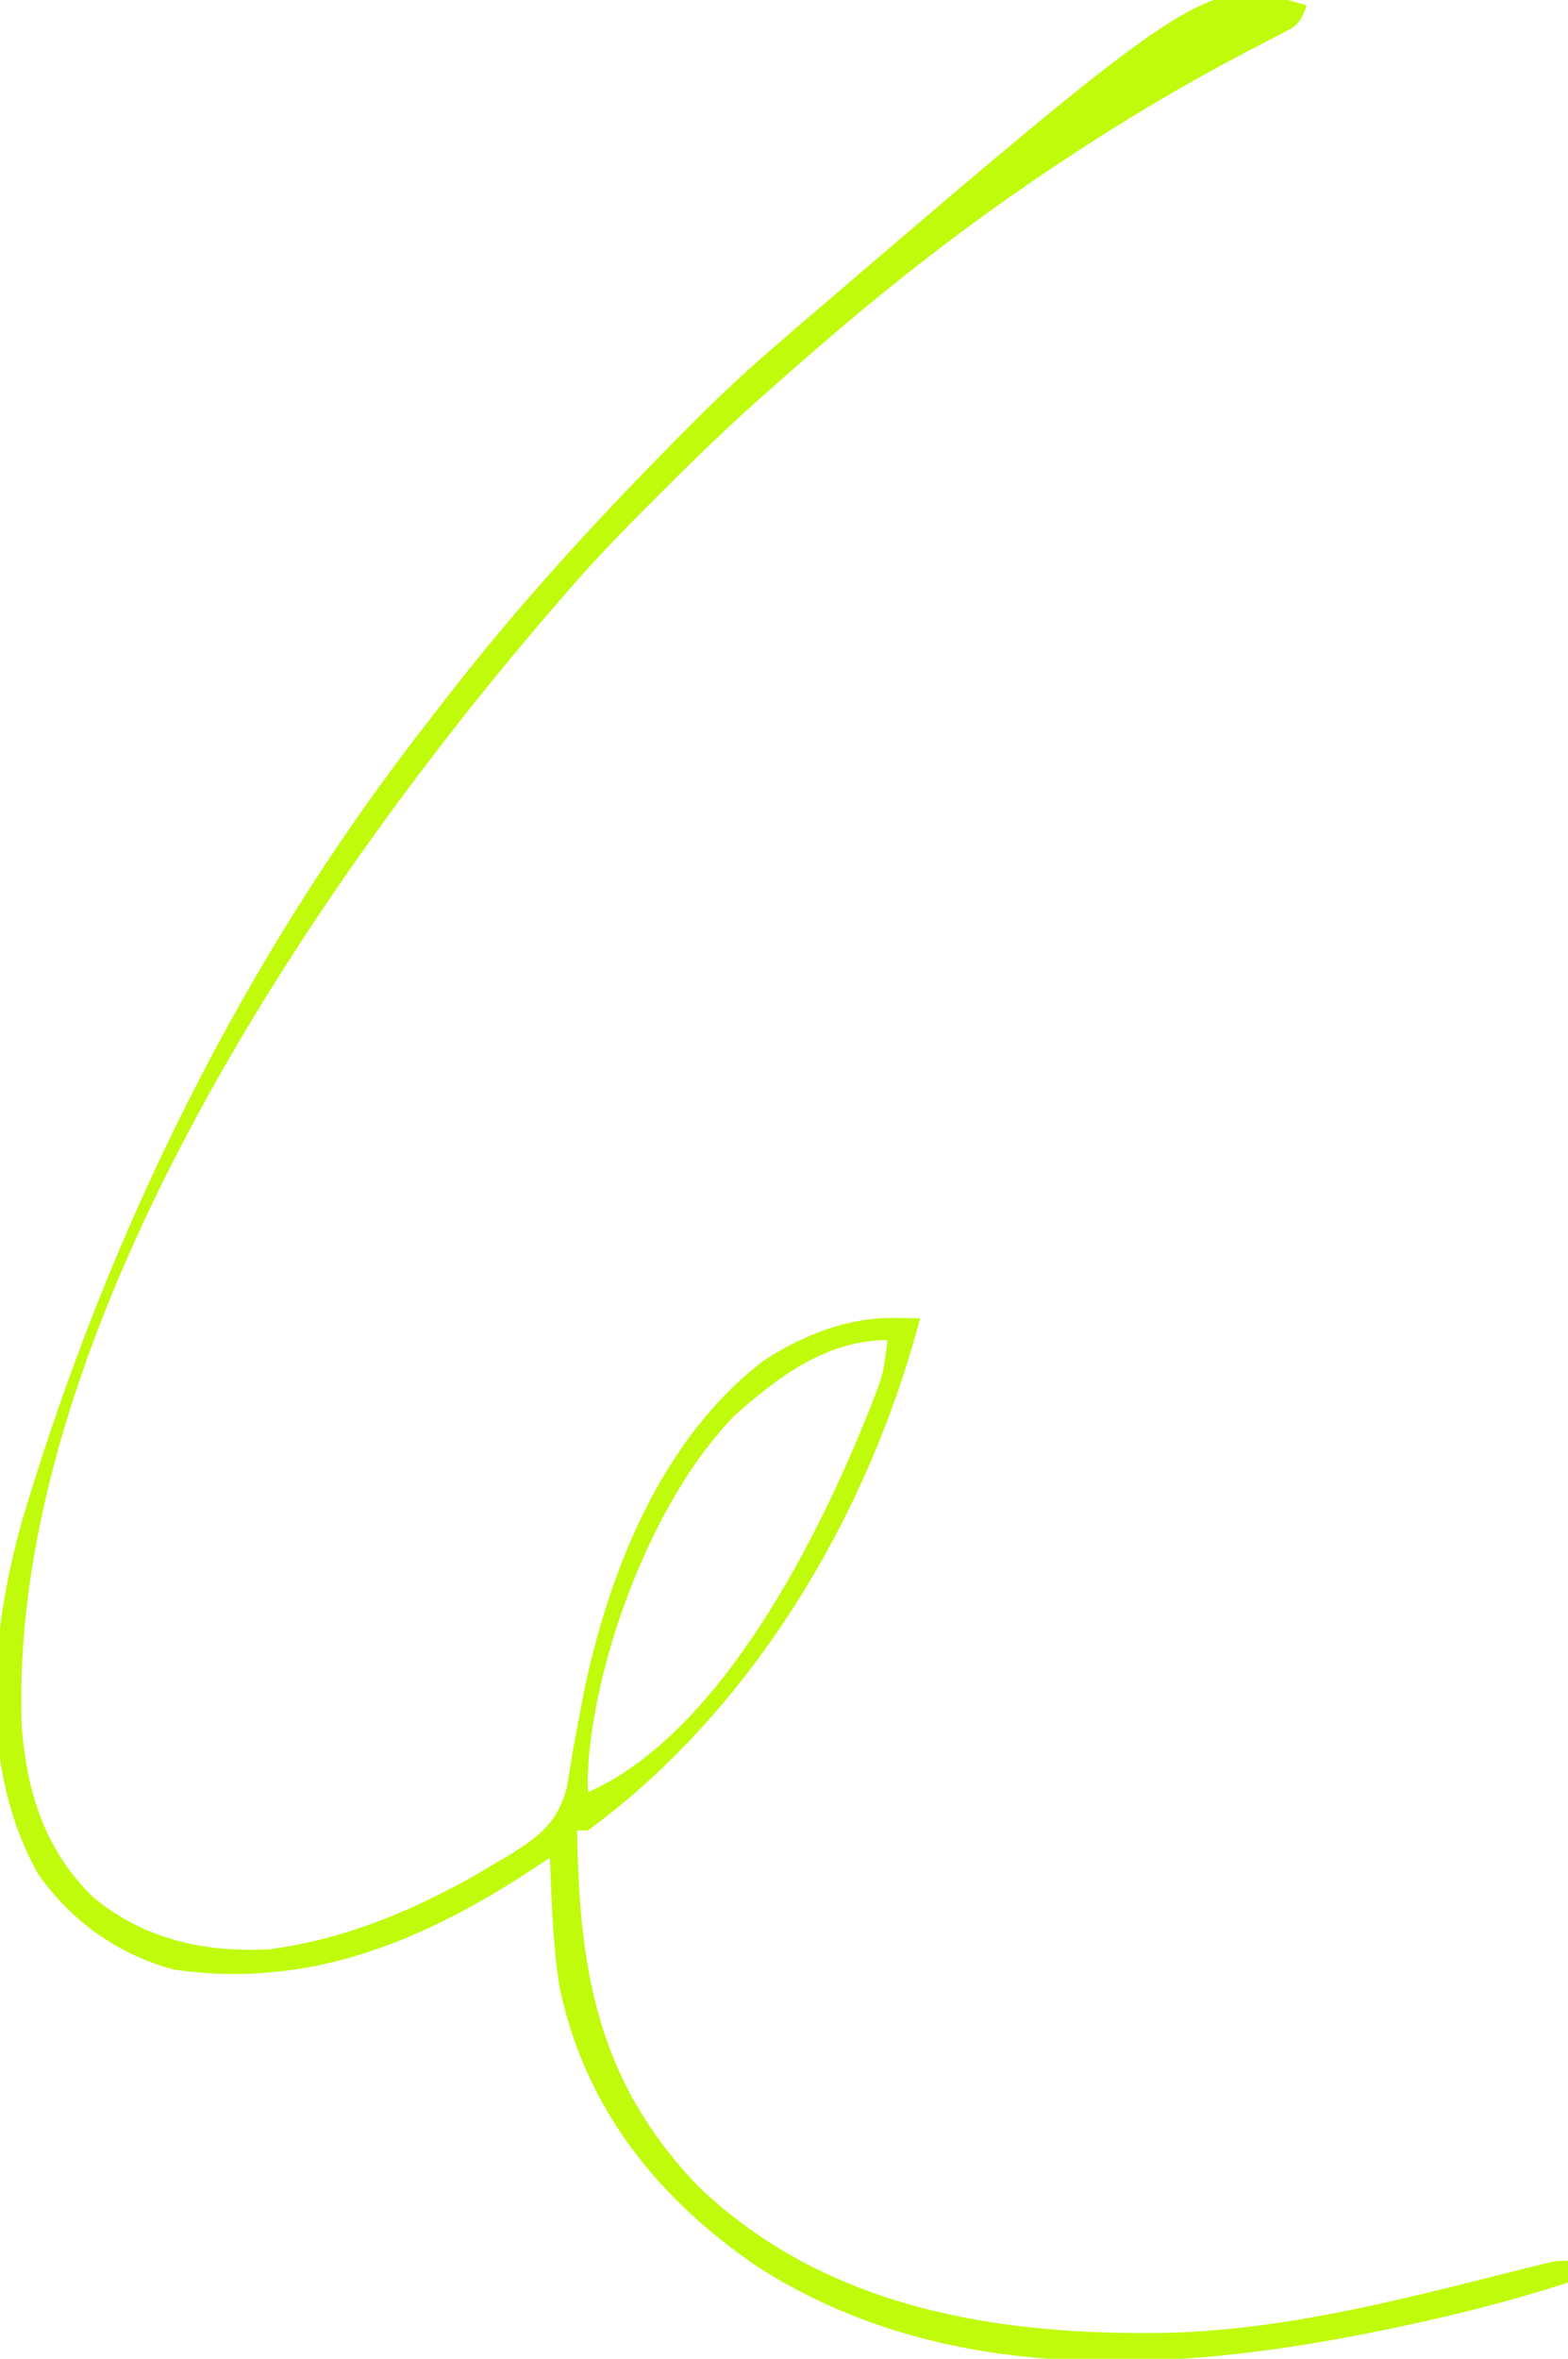 <svg height="433" width="288" xmlns="http://www.w3.org/2000/svg" version="1.1">
<path transform="translate(240,1)" fill="#C0FB0B" d="M0 0 C-1.255 3.765 -2.229 3.939 -5.68 5.715 C-6.662 6.23 -7.644 6.745 -8.656 7.276 C-9.718 7.824 -10.781 8.373 -11.875 8.938 C-22.944 14.792 -33.565 21.085 -44 28 C-44.69 28.456 -45.38 28.912 -46.091 29.381 C-61.484 39.61 -76.049 50.886 -90 63 C-90.735 63.634 -91.47 64.268 -92.227 64.922 C-94.162 66.603 -96.082 68.3 -98 70 C-98.715 70.63 -99.43 71.26 -100.167 71.909 C-106.227 77.3 -112.047 82.891 -117.769 88.639 C-119.193 90.068 -120.623 91.492 -122.053 92.916 C-127.245 98.115 -132.247 103.397 -137 109 C-137.877 110.01 -138.755 111.019 -139.633 112.027 C-183.637 163.411 -238.685 244.971 -236 316 C-235.06 328.097 -231.676 338.888 -222.688 347.438 C-213.349 355.011 -202.669 357.397 -190.672 356.848 C-178.781 355.31 -167.813 351.195 -157.25 345.688 C-156.59 345.345 -155.929 345.003 -155.249 344.65 C-153.122 343.496 -151.064 342.262 -149 341 C-148.059 340.46 -147.118 339.92 -146.149 339.364 C-140.788 335.973 -137.529 333.43 -135.895 327.156 C-135.494 324.944 -135.135 322.725 -134.812 320.5 C-134.367 318.084 -133.911 315.67 -133.445 313.258 C-133.216 312.045 -132.987 310.832 -132.751 309.583 C-128.047 287.139 -118.412 263.047 -99.727 248.758 C-92.488 244.091 -84.402 240.824 -75.75 240.938 C-74.858 240.947 -73.966 240.956 -73.047 240.965 C-72.034 240.982 -72.034 240.982 -71 241 C-80.447 276.88 -101.607 312.746 -132 335 C-132.66 335 -133.32 335 -134 335 C-133.627 360.699 -130.297 380.98 -111.797 400.301 C-88.284 422.841 -56.618 427.822 -25.316 427.223 C-2.878 426.632 19.007 420.698 40.669 415.27 C45.787 414 45.787 414 48 414 C48 415.32 48 416.64 48 418 C38.638 421.047 29.249 423.485 19.625 425.562 C18.927 425.713 18.229 425.864 17.511 426.02 C-21.896 434.481 -65.593 437.855 -101 415 C-119.272 402.516 -132.54 385.94 -137.188 363.938 C-138.489 356.039 -138.666 347.986 -139 340 C-140.272 340.853 -140.272 340.853 -141.57 341.723 C-161.958 355.218 -183.234 364.223 -208.113 360.539 C-218.388 357.753 -226.895 351.674 -233 343 C-243.981 323.385 -241.839 299.224 -235.963 278.24 C-220.218 225.291 -195.204 174.51 -161 131 C-160.145 129.891 -159.291 128.782 -158.438 127.672 C-144.816 110.045 -129.837 93.776 -114.125 78 C-113.341 77.211 -112.556 76.422 -111.748 75.609 C-106.993 70.867 -102.106 66.359 -97 62 C-95.991 61.123 -94.982 60.245 -93.973 59.367 C-18.254 -5.476 -18.254 -5.476 0 0 Z M-105.152 258.922 C-120.264 274.362 -131.504 304.639 -132.078 325.874 C-132.052 326.576 -132.026 327.277 -132 328 C-107.455 317.14 -89.307 280.626 -80 257 C-77.743 251.163 -77.743 251.163 -77 245 C-88.182 245 -97.127 251.756 -105.152 258.922 Z"></path>
</svg>
